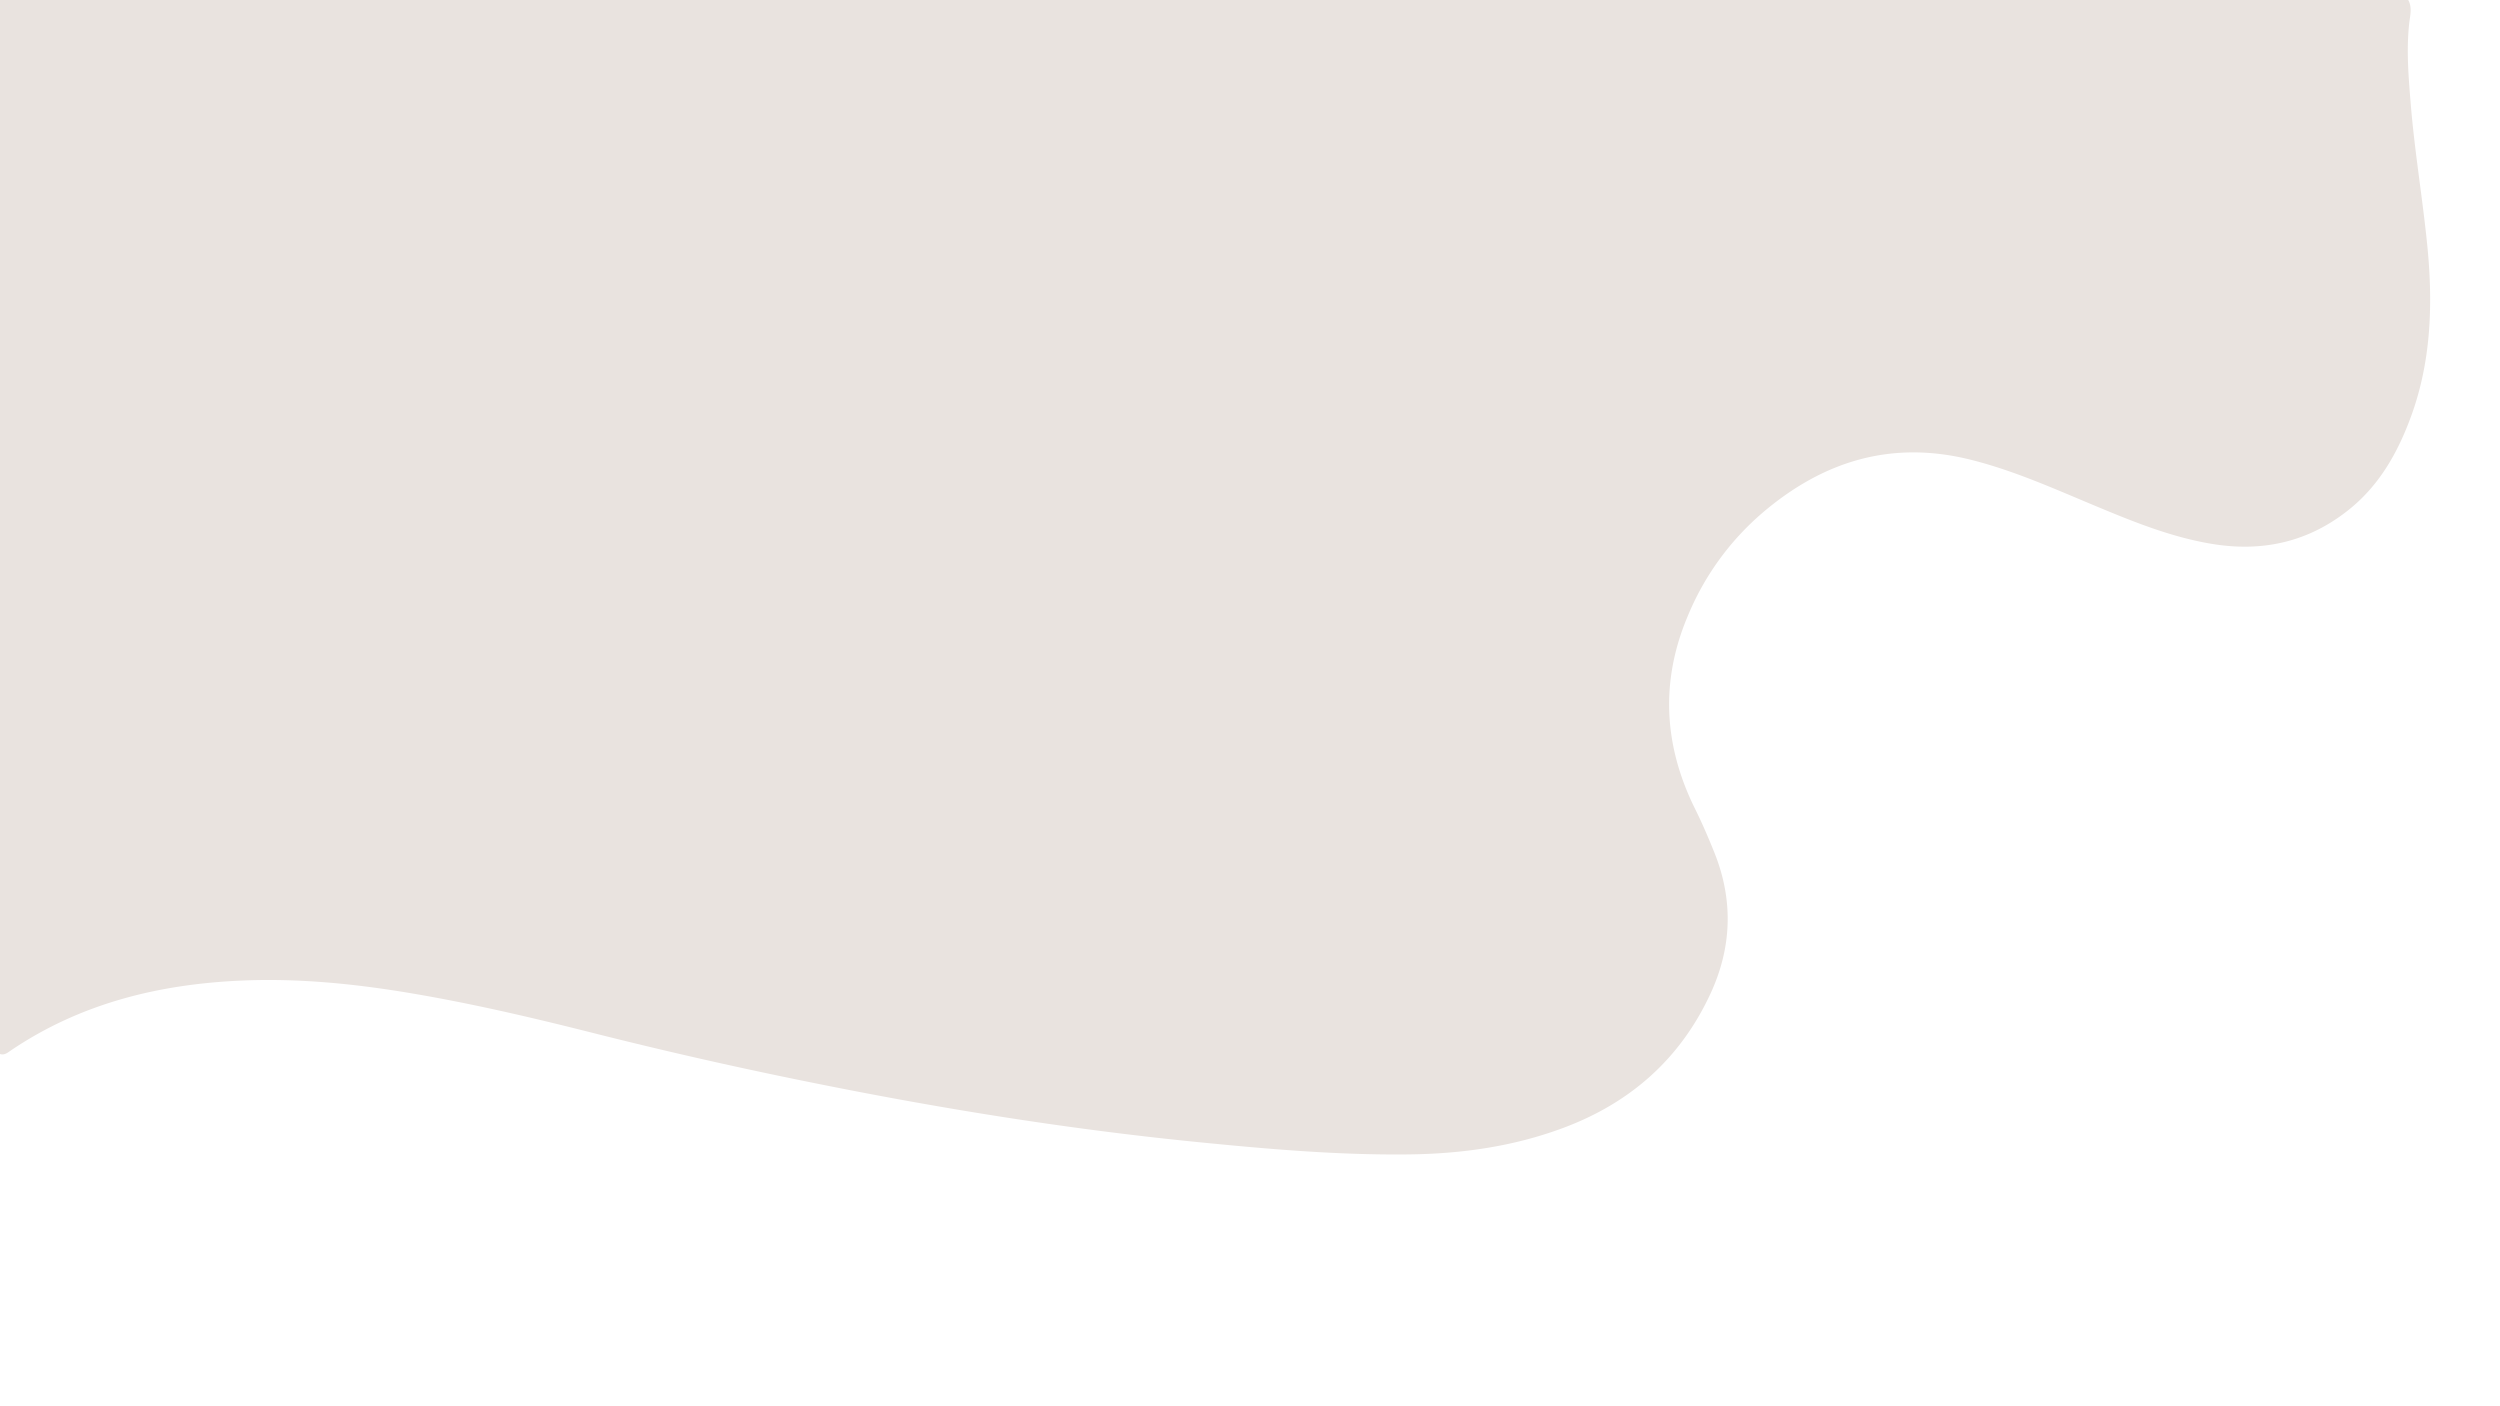 <svg xmlns="http://www.w3.org/2000/svg" viewBox="0 0 1024.5 576"  preserveAspectRatio="none" ><defs><style>.cls-1{fill:none;}.cls-2{fill:#e9e3df;}</style></defs><g id="Layer_2" data-name="Layer 2"><g id="Layer_1-2" data-name="Layer 1"><rect class="cls-1" width="1024.5" height="576"/><path class="cls-2" d="M986.9,0c1.72,3.11.73,6.49.39,9.59-1.21,11.14-.26,22.2.65,33.27,1.63,19.79,5,39.38,6.9,59.15,2.19,23.36,1.35,46.45-6.84,68.76-5.32,14.5-12.7,27.71-24.9,37.67-16.84,13.74-36.09,18-57.28,14.34-16.39-2.8-31.65-9-46.88-15.35-16.8-7-33.43-14.54-51.21-19-32.5-8.17-60.6.48-85.56,21.8a111.81,111.81,0,0,0-30.62,42.45c-11.12,26.48-9.75,52.59,2.84,78.29,3,6,5.68,12.23,8.19,18.49,7.82,19.54,7.13,38.86-1.67,57.84-12.35,26.62-32.76,44.6-60.06,54.83-20.45,7.67-41.71,10.69-63.5,10.95-29.14.34-58.07-2.22-87-5.1-54.22-5.41-107.92-14.18-161.27-25.07Q285.22,434,241.8,423c-24.33-6.13-48.77-11.83-73.54-16-22.95-3.86-46-6.18-69.33-5.16C65.05,403.32,33,411.18,4.48,430.46c-1.3.88-2.64,2.09-4.48,1.47V0"/></g></g></svg>